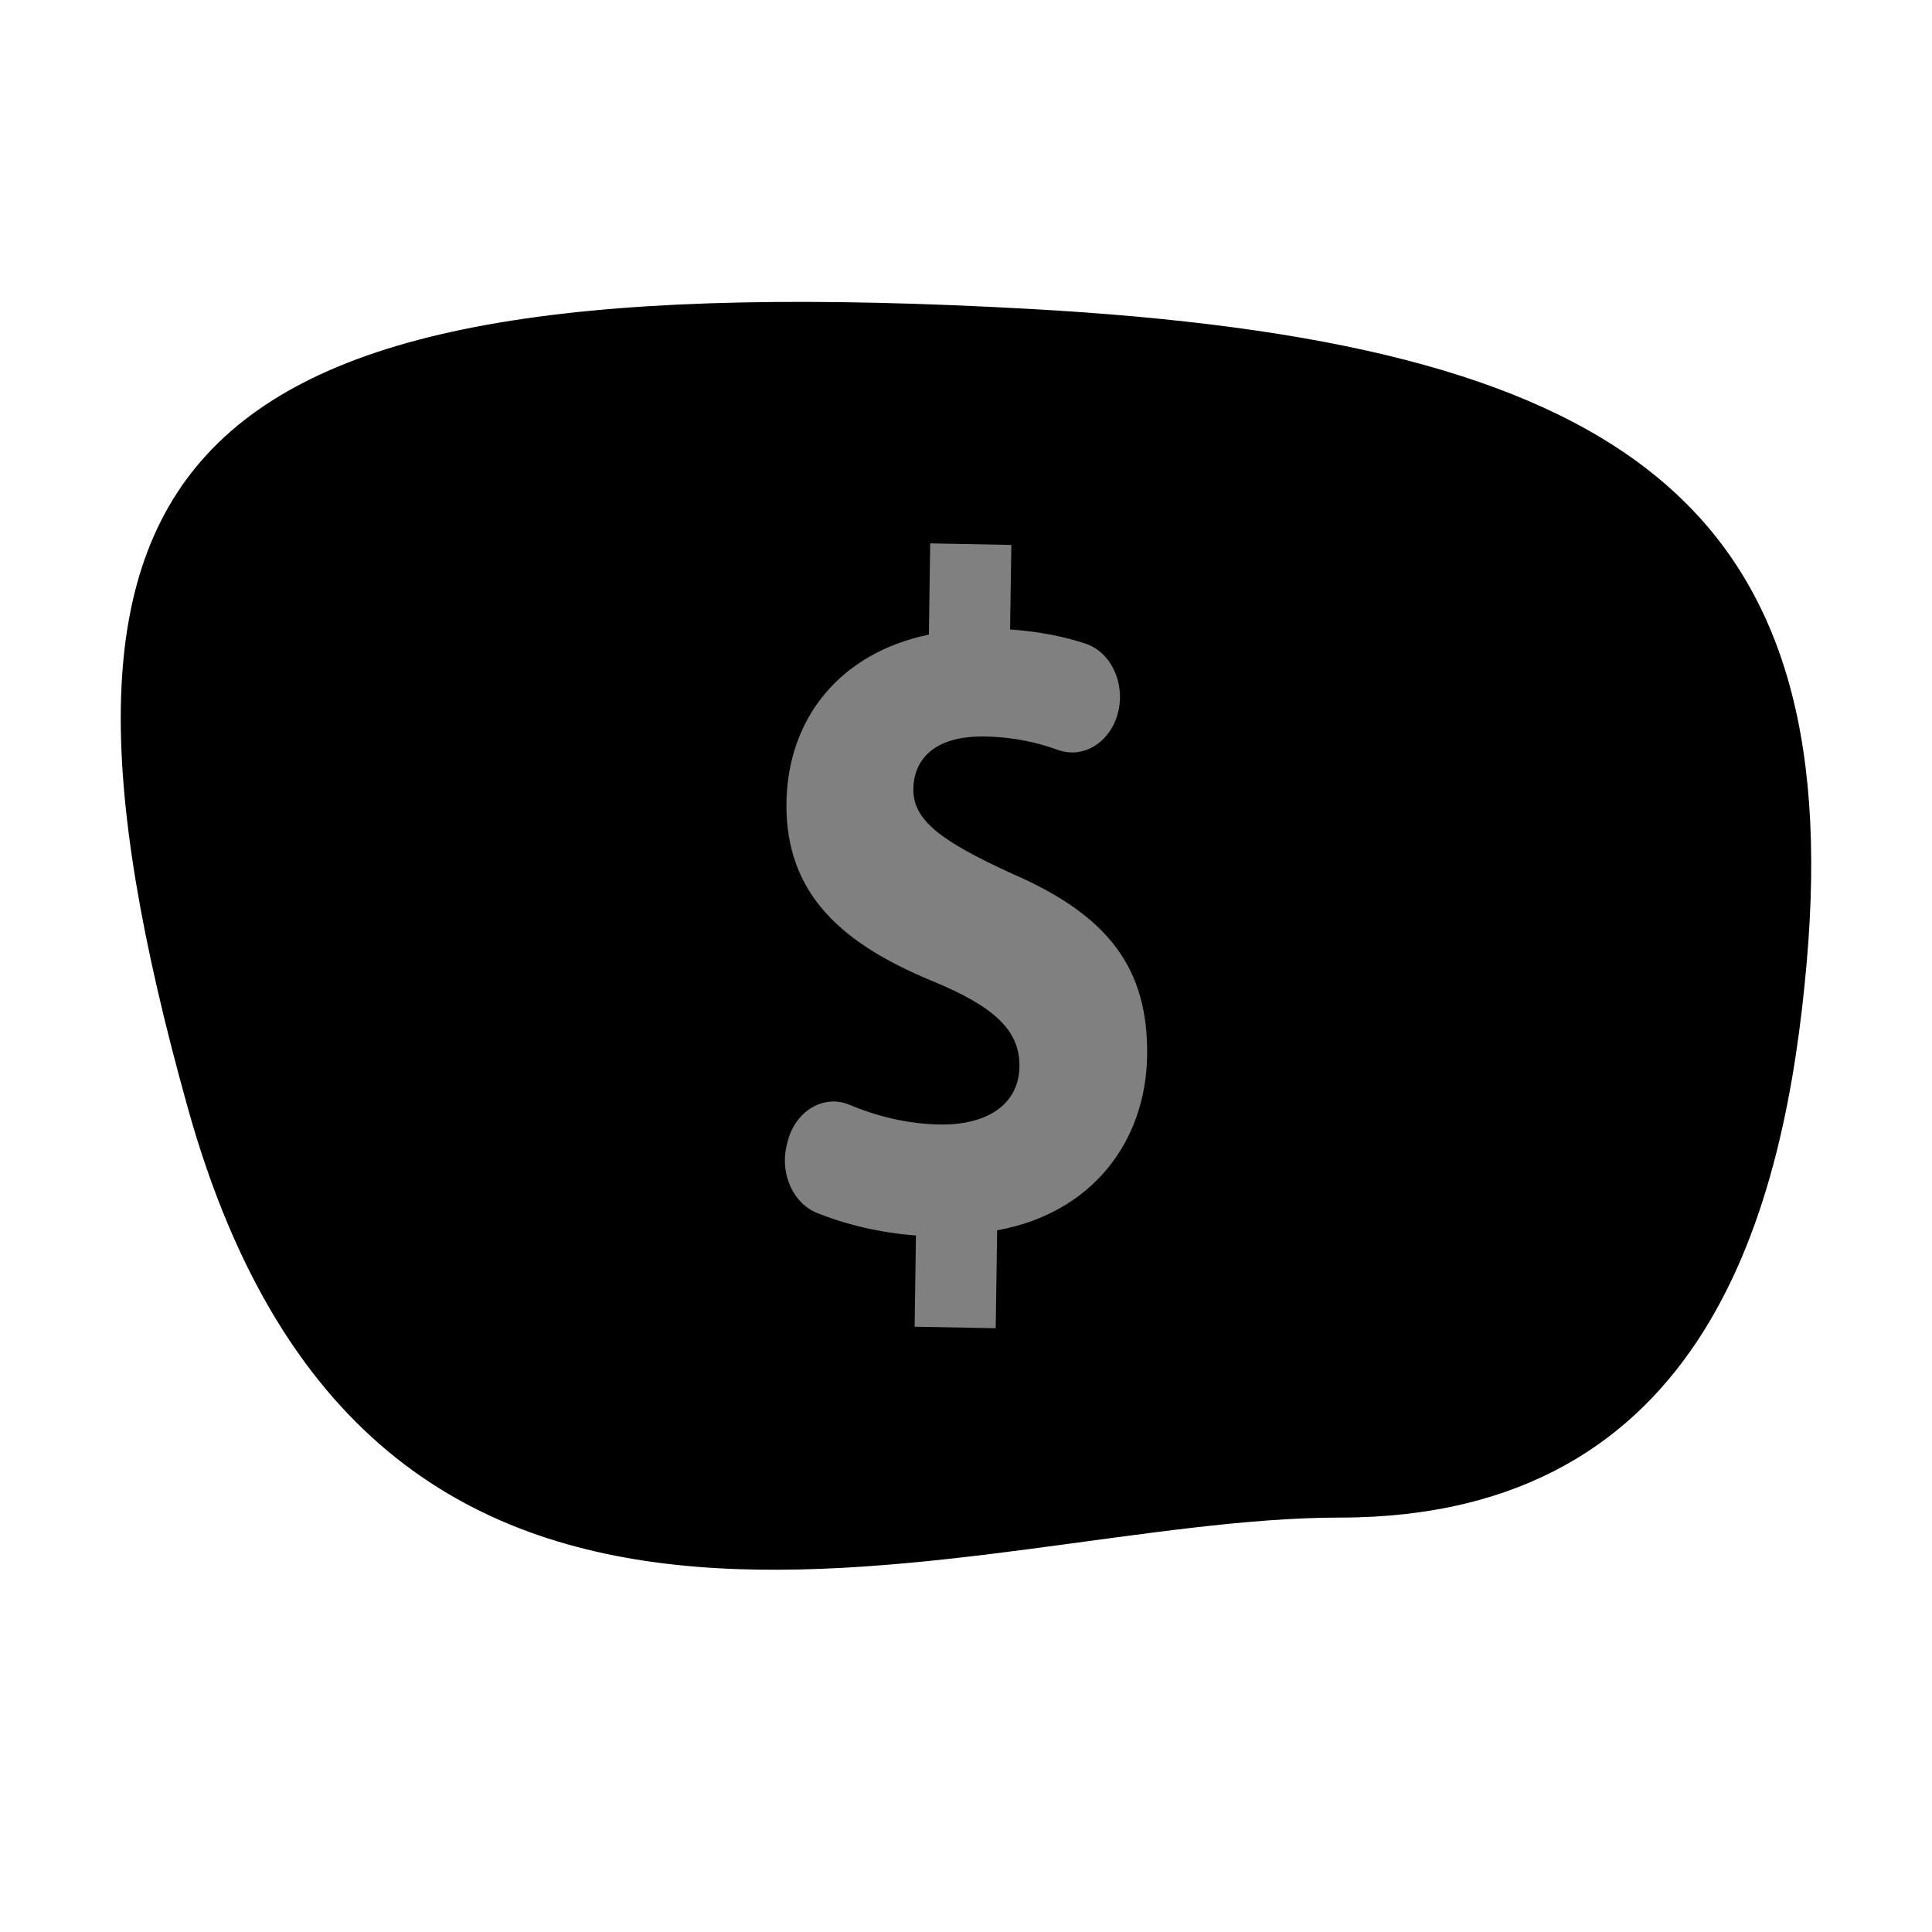 <svg width="32" height="32" viewBox="0 0 32 32" fill="none" xmlns="http://www.w3.org/2000/svg">
<rect width="32" height="32" rx="4" fill="transparent"/>
<path d="M29.925 15.938C30.596 8.274 26.78 5.657 17.062 5.117C2.89 4.33 0.046 7.384 3.112 18.355C6.245 29.569 16.097 25.136 22.187 25.136C28.278 25.136 29.568 20.015 29.925 15.938Z" fill="#000000"/>
<path d="M15.149 21.974L15.171 20.463C14.583 20.421 14.007 20.281 13.534 20.091C13.139 19.933 12.918 19.446 13.028 18.979L13.042 18.922C13.164 18.407 13.638 18.118 14.071 18.299C14.513 18.484 15.018 18.615 15.554 18.625C16.336 18.641 16.876 18.302 16.885 17.666C16.894 17.061 16.46 16.671 15.452 16.253C13.993 15.652 13.004 14.838 13.026 13.295C13.047 11.896 13.913 10.816 15.385 10.511L15.407 9L16.751 9.026L16.73 10.426C17.228 10.461 17.637 10.547 17.978 10.66C18.395 10.797 18.637 11.302 18.522 11.786C18.403 12.288 17.95 12.576 17.522 12.421C17.201 12.304 16.804 12.208 16.32 12.199C15.429 12.181 15.134 12.621 15.128 13.066C15.12 13.591 15.595 13.934 16.753 14.466C18.375 15.166 19.02 16.053 19 17.485C18.979 18.9 18.097 20.091 16.516 20.378L16.492 22L15.149 21.974Z" fill="#808080"/>
</svg>
